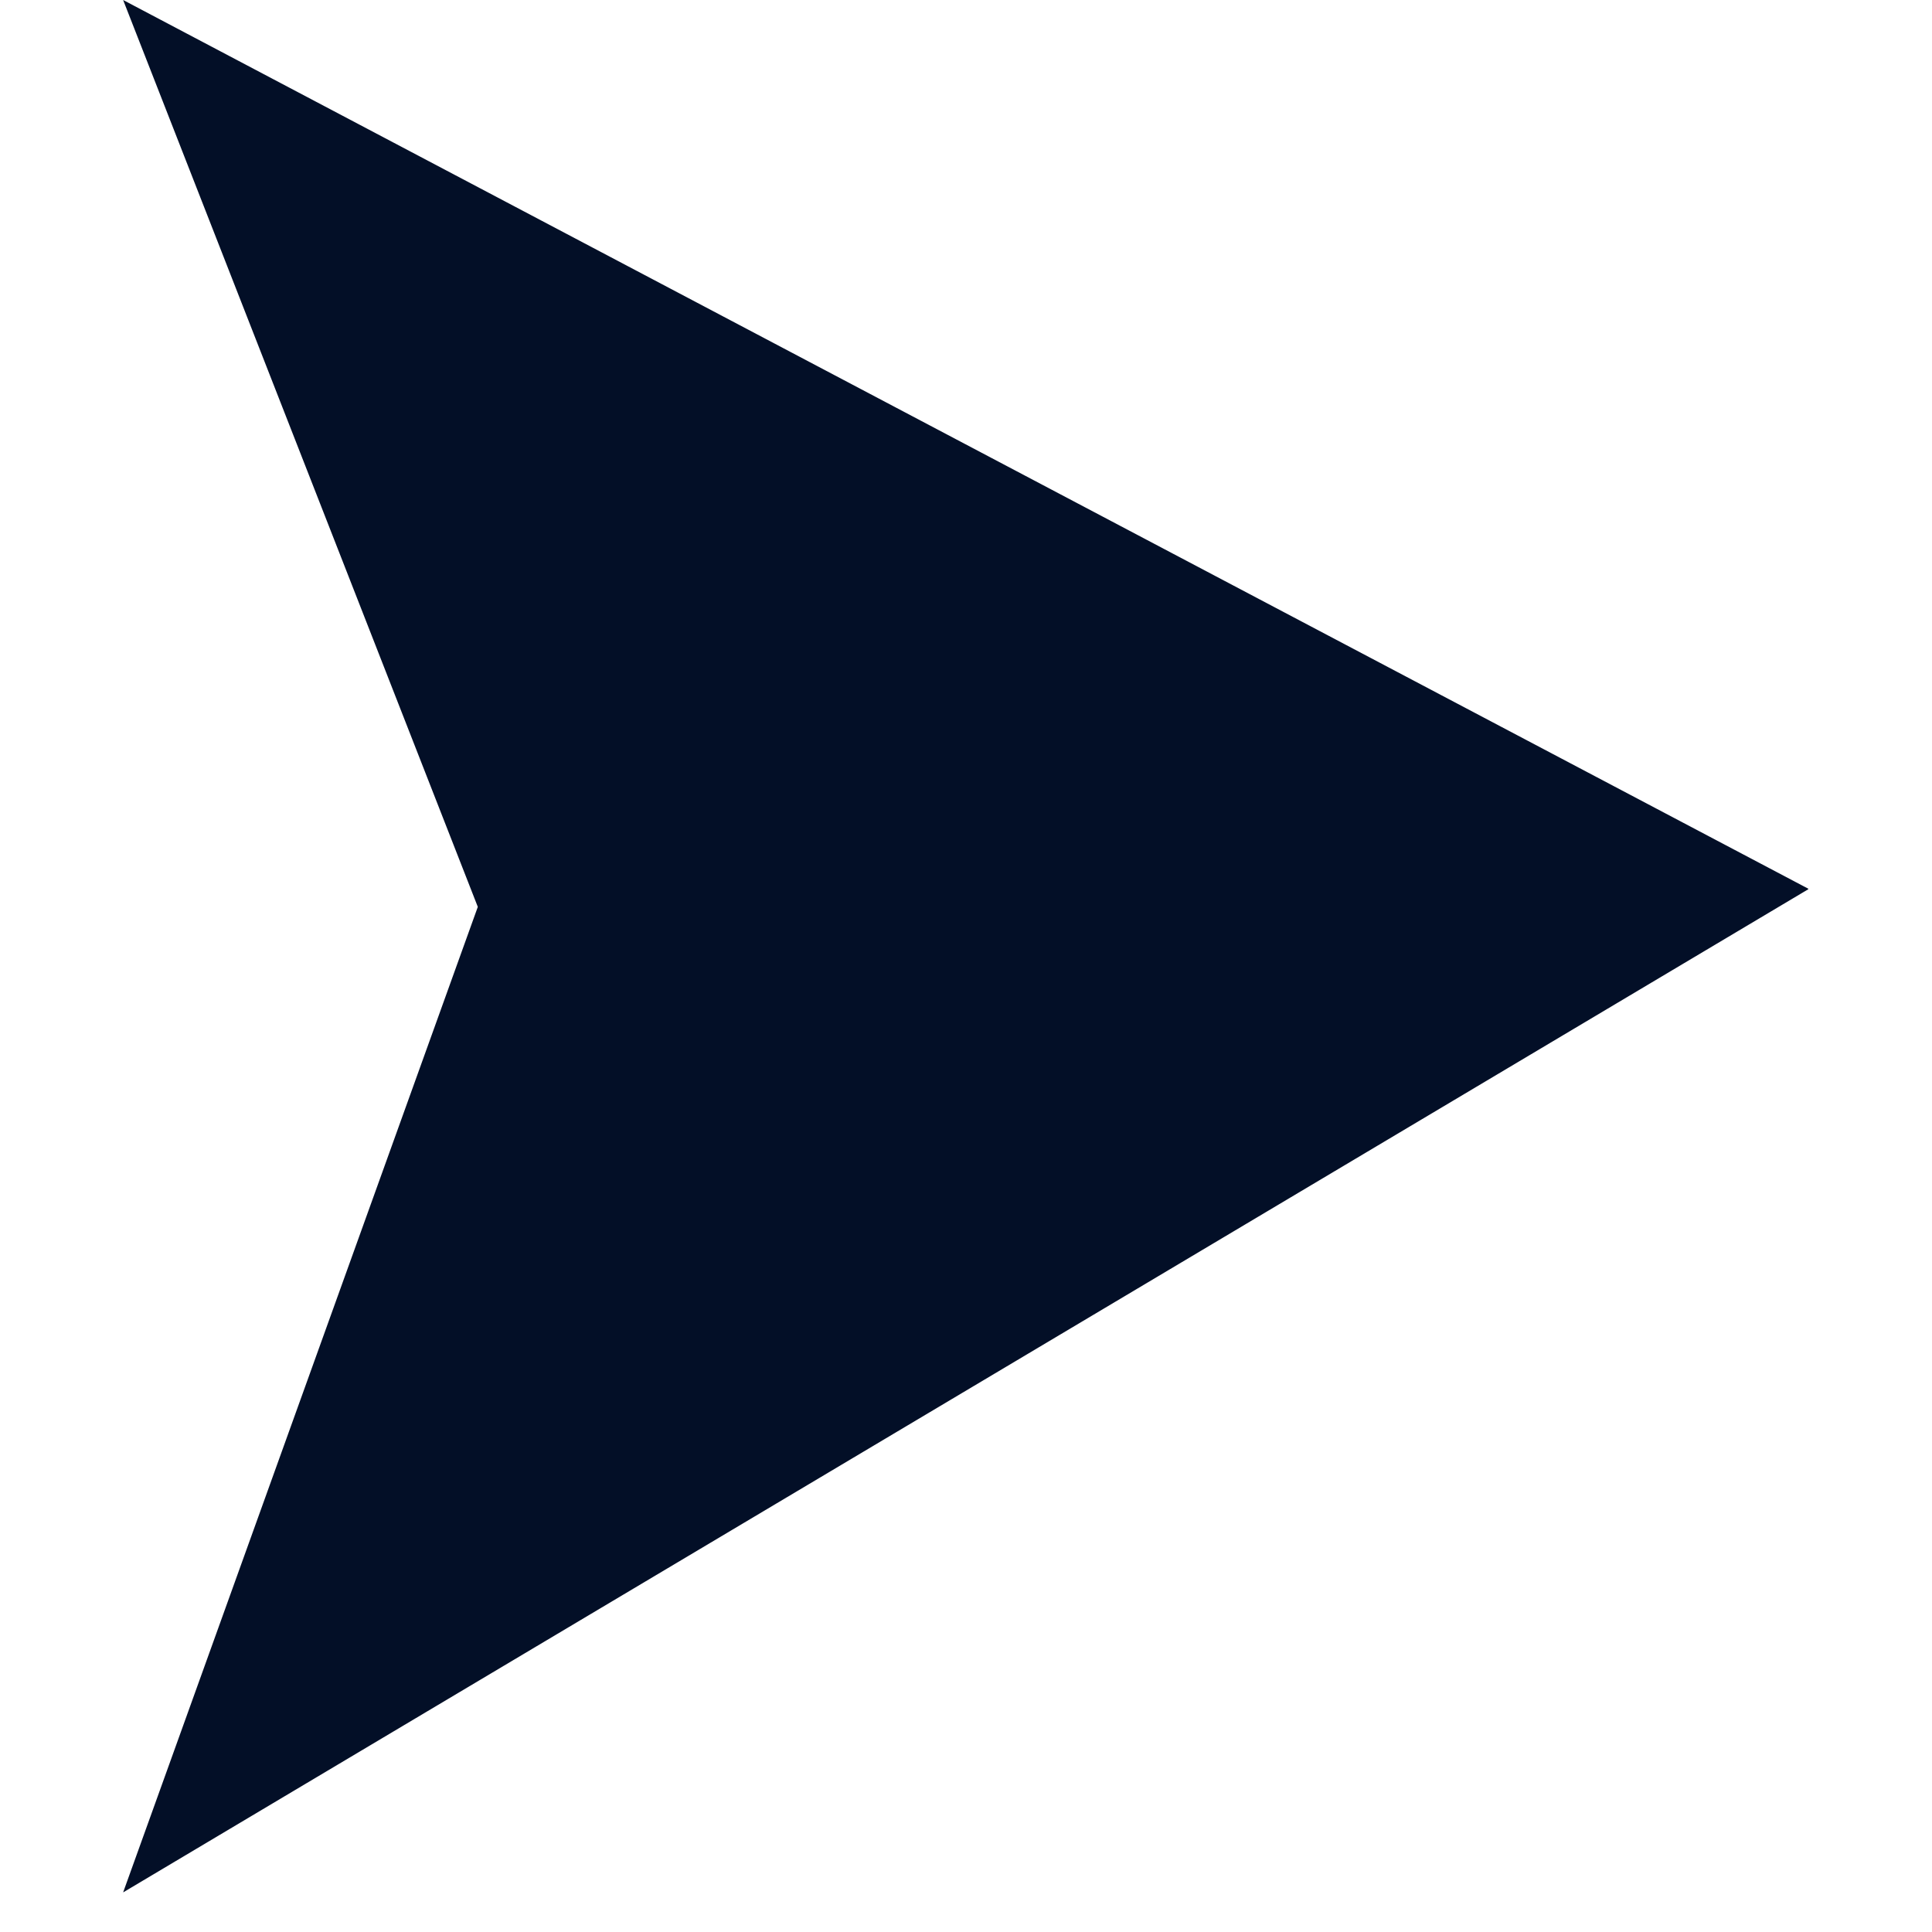 <svg xmlns="http://www.w3.org/2000/svg" xmlns:xlink="http://www.w3.org/1999/xlink" width="64" zoomAndPan="magnify" viewBox="0 0 48 48" height="64" preserveAspectRatio="xMidYMid meet" version="1.0"><defs><clipPath id="fc30990d2c"><path d="M 3.047 0 L 44.926 0 L 44.926 47.02 L 3.047 47.02 Z M 3.047 0 " clip-rule="nonzero"/></clipPath></defs><g clip-path="url(#fc30990d2c)"><path fill="#030f27" d="M 3.059 0 L 11.871 22.531 L 3.059 47.016 L 44.938 22.086 L 3.059 0 " fill-opacity="1" fill-rule="nonzero"/></g></svg>